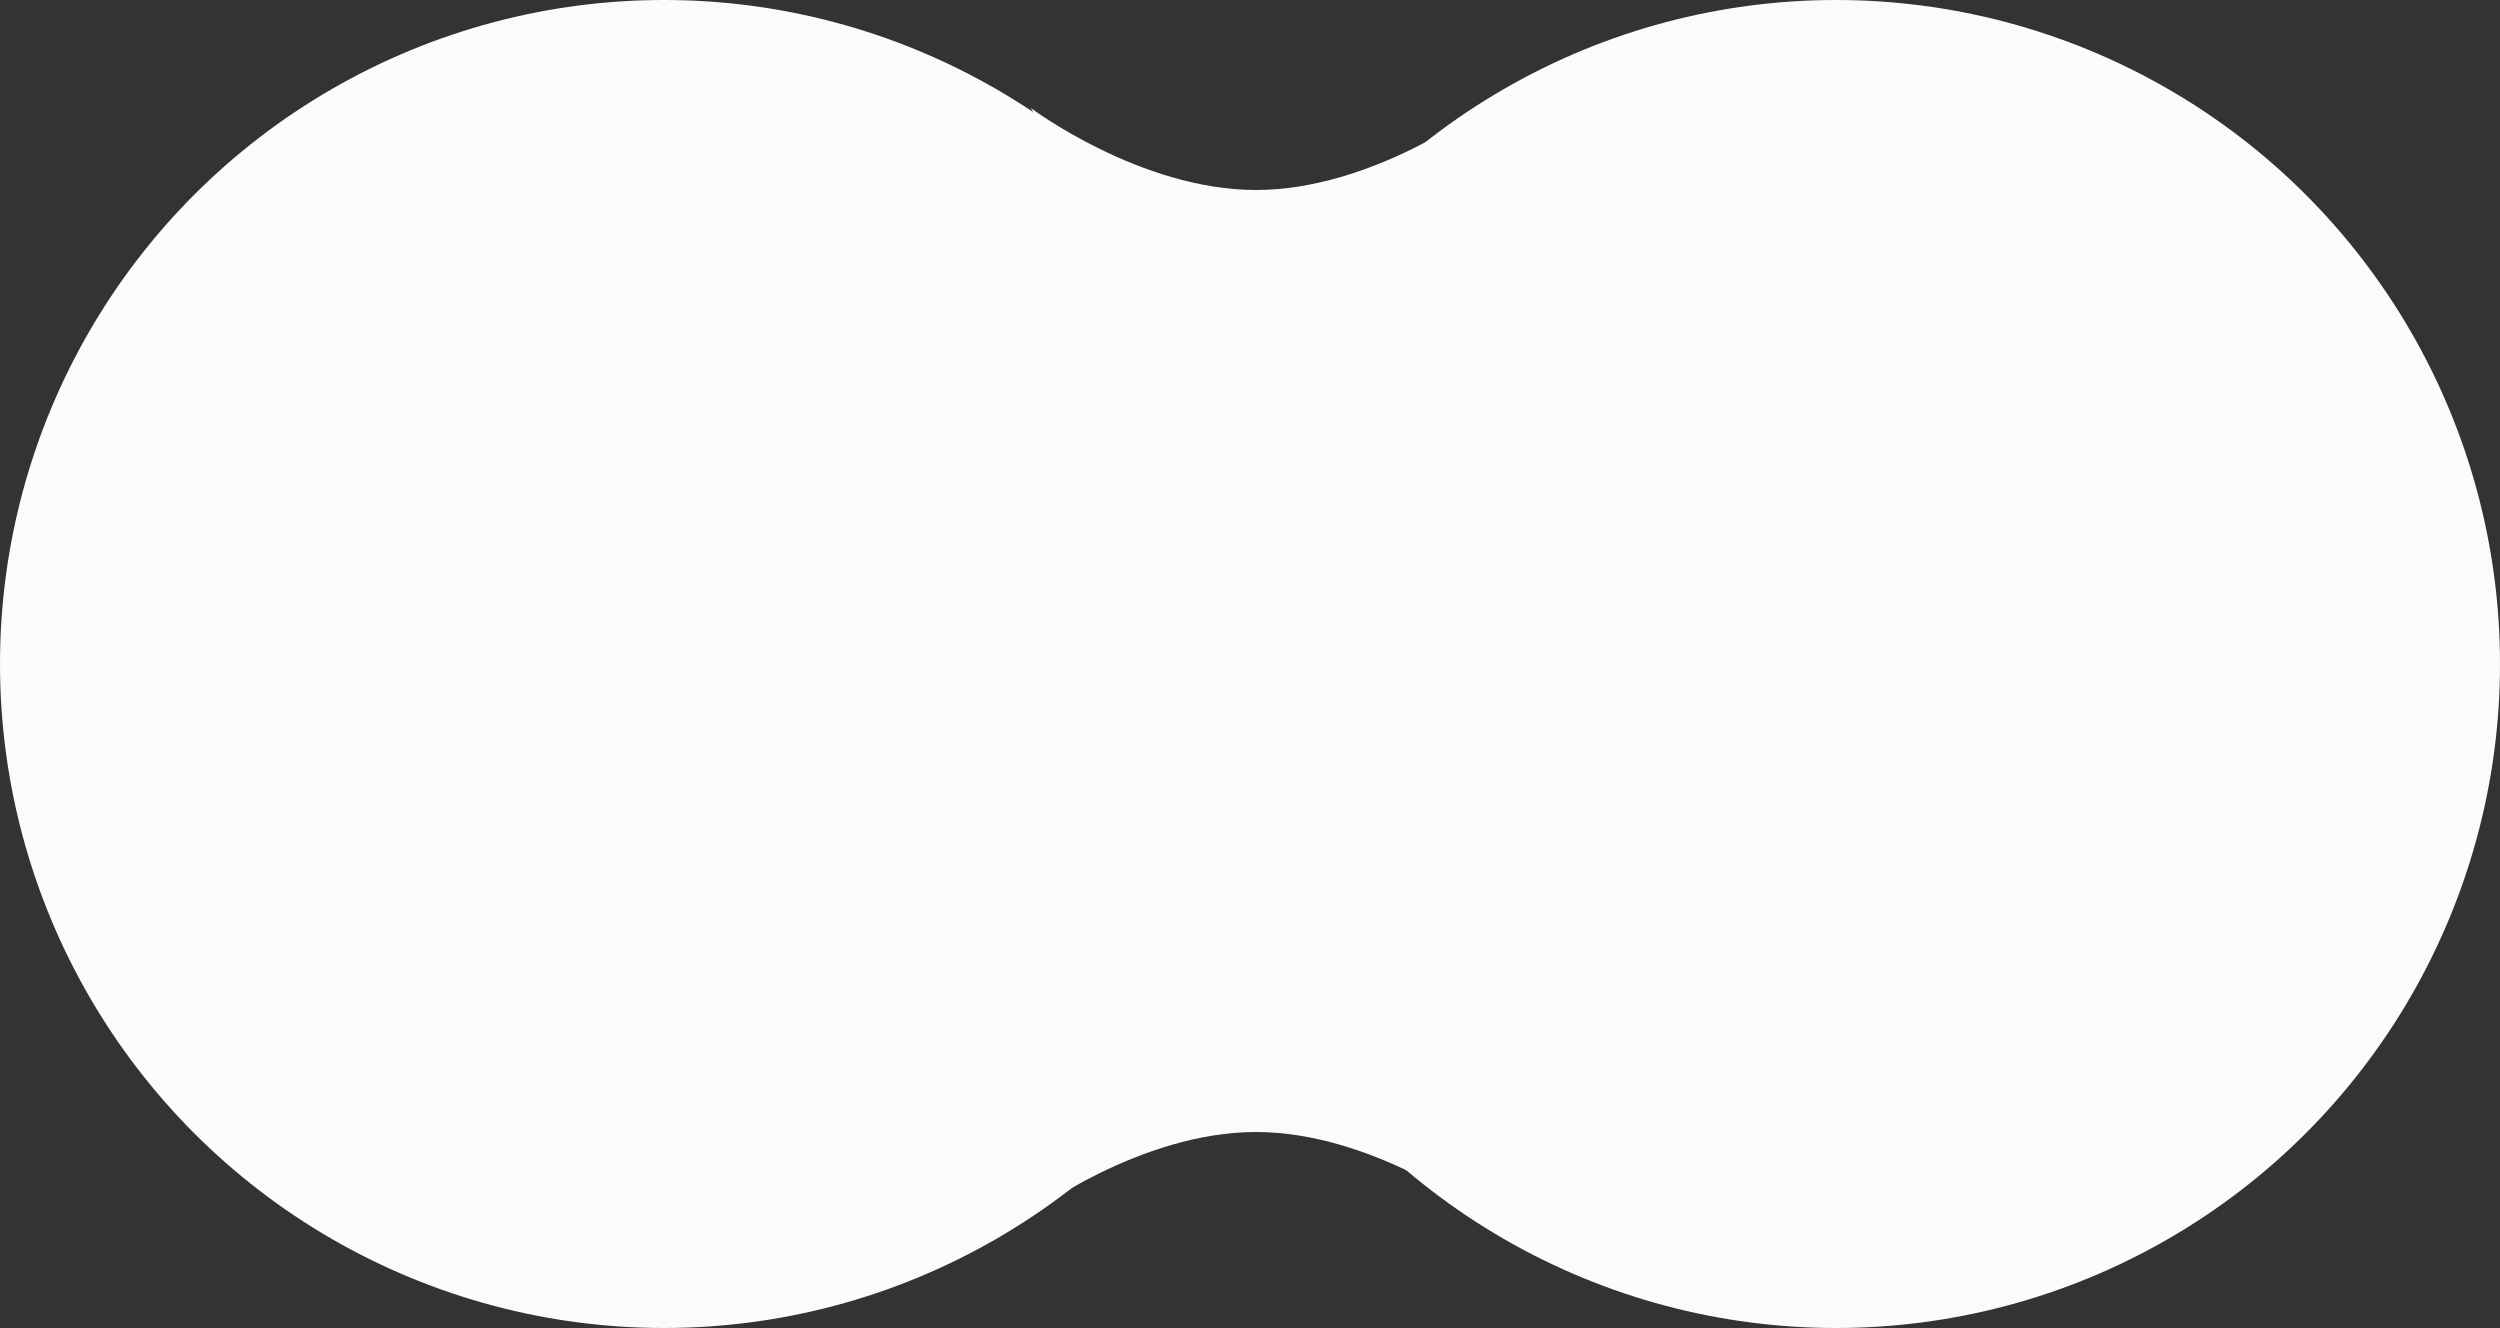 <?xml version="1.0" encoding="UTF-8"?> <svg xmlns="http://www.w3.org/2000/svg" width="625" height="332" viewBox="0 0 625 332" fill="none"><rect x="0" y="0" width="625" height="332" fill="#333333" stroke="none"/><circle cx="166" cy="166" r="166" fill="#FCFBFB"></circle><circle cx="459" cy="166" r="166" fill="#FCFBFB"></circle><path d="M314 124.5L257.708 27C257.708 27 285 47.5 314 47.5C343 47.5 370.292 27 370.292 27L314 124.5Z" fill="#FCFBFB"></path><path d="M314 206L370.292 303.5C370.292 303.5 343 283 314 283C285 283 257.708 303.5 257.708 303.5L314 206Z" fill="#FCFBFB"></path></svg> 